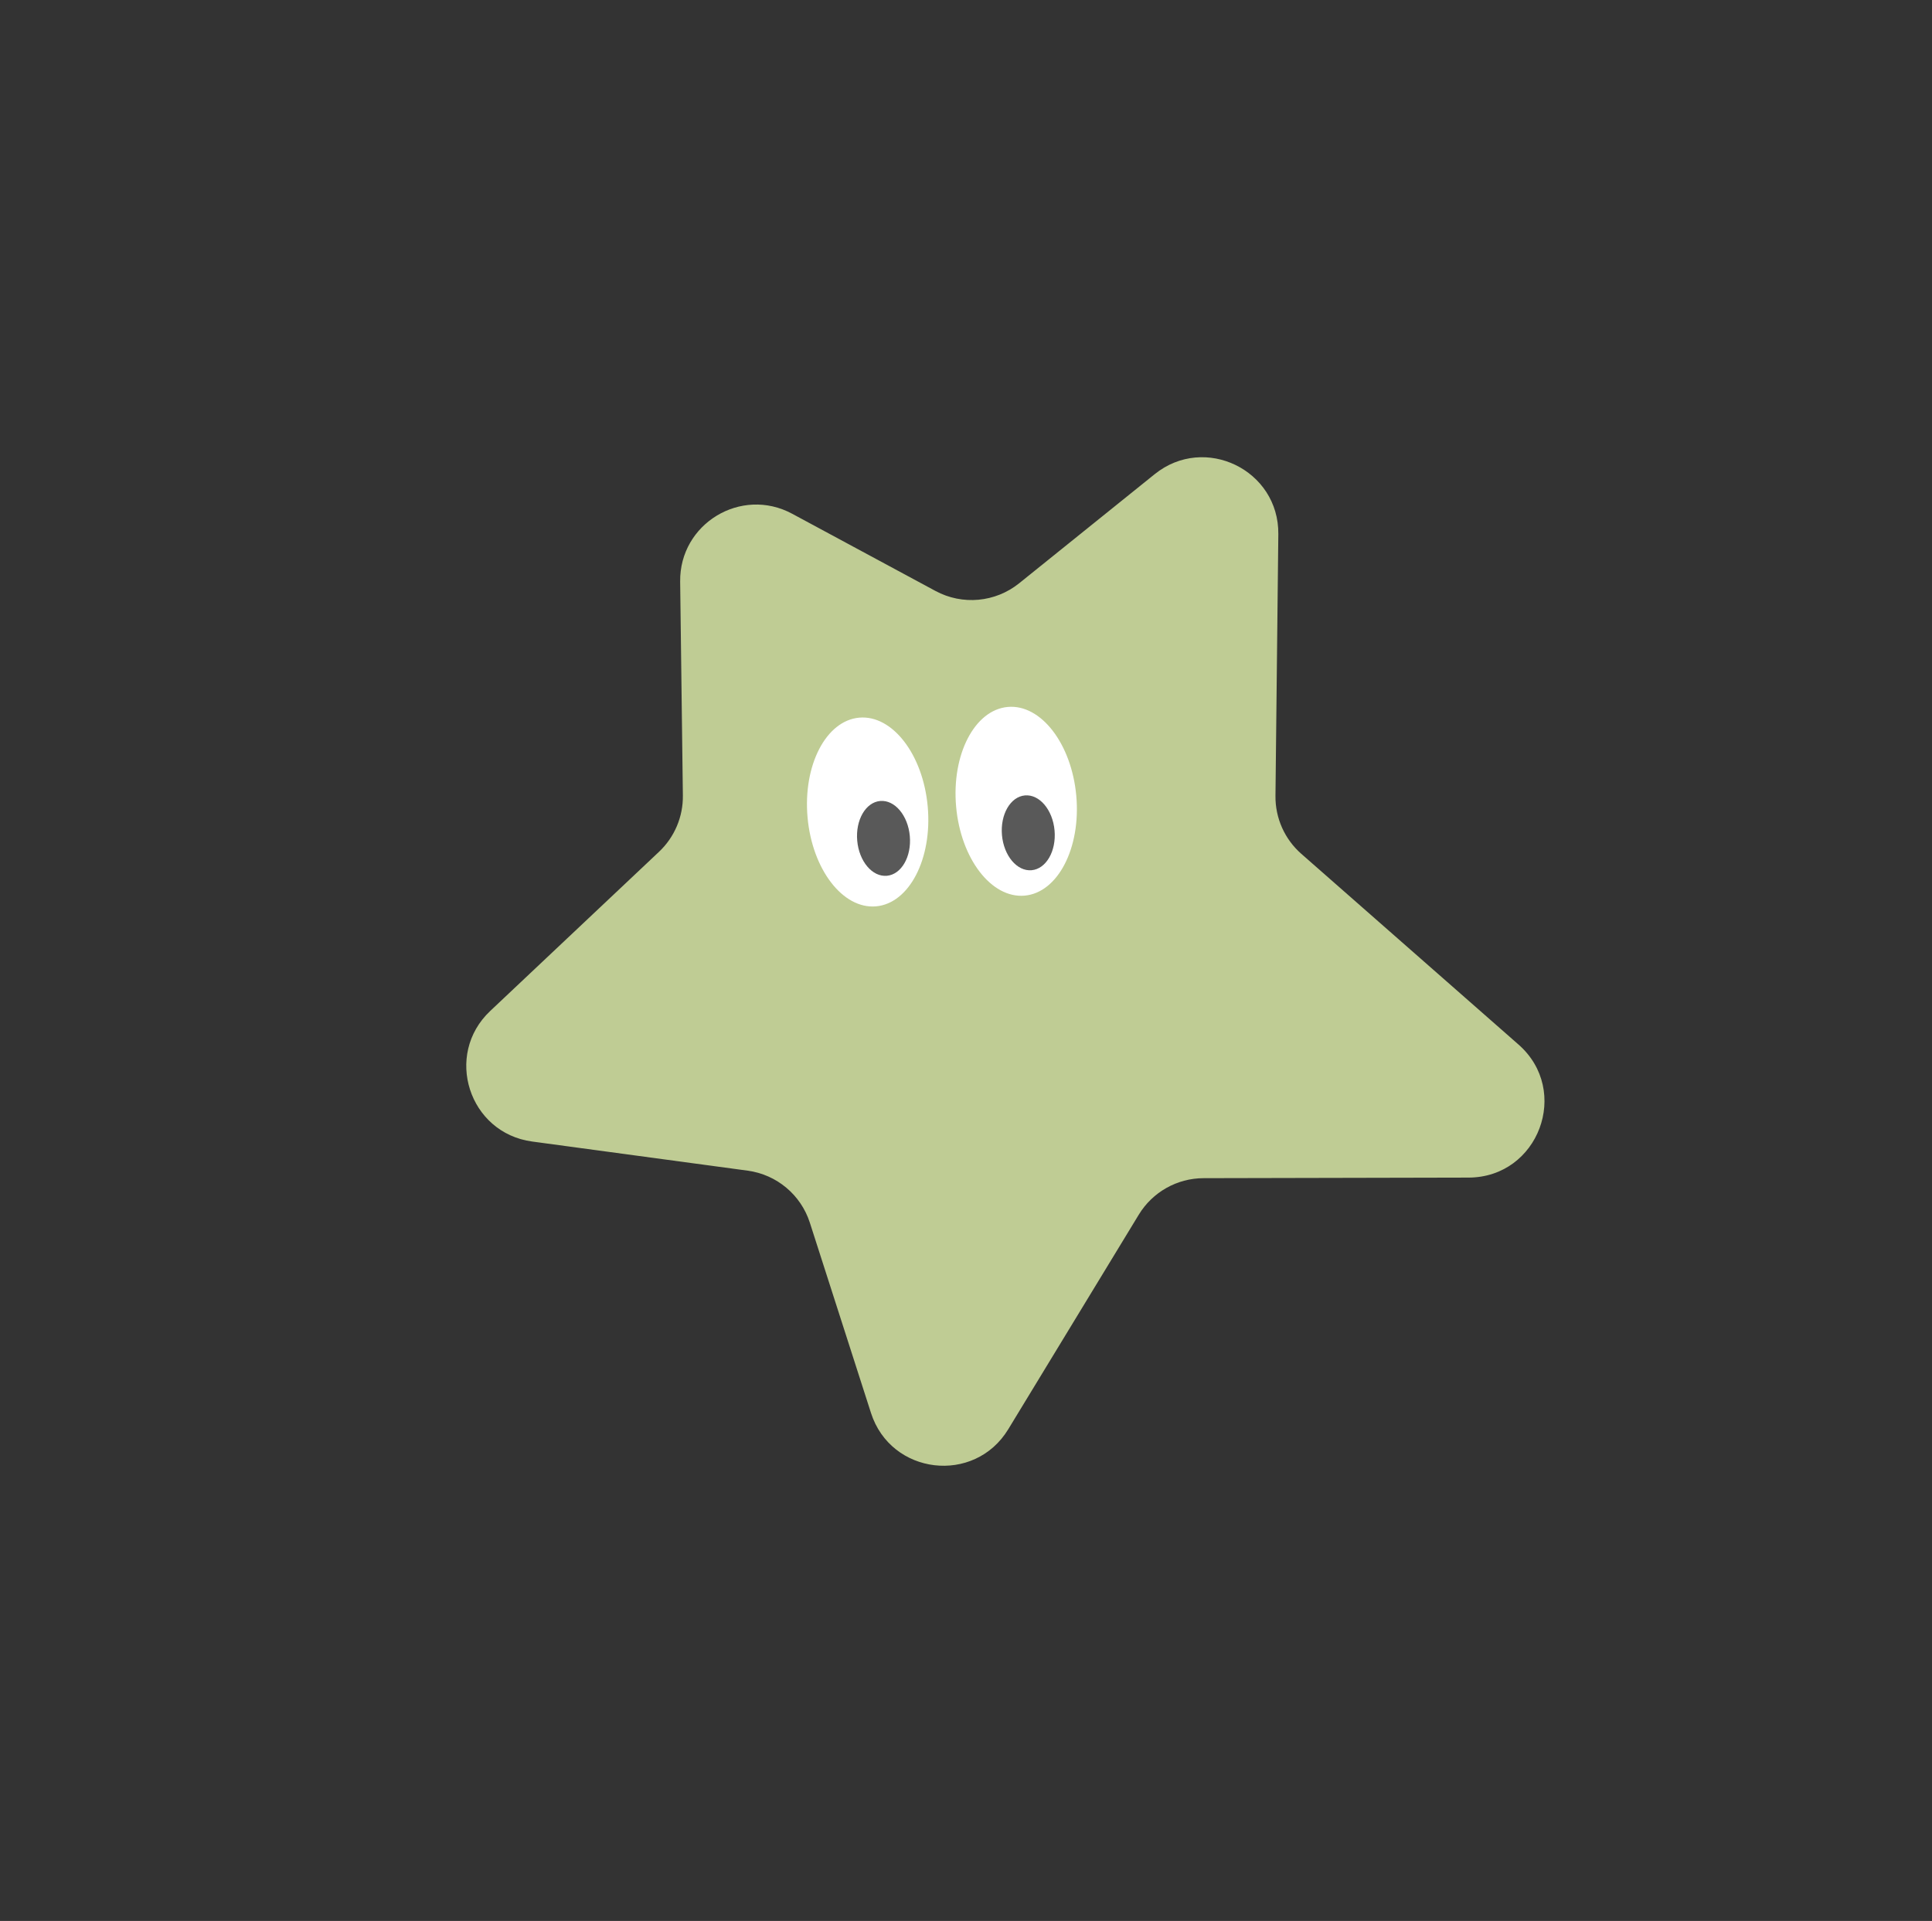 <?xml version="1.0" encoding="UTF-8"?> <svg xmlns="http://www.w3.org/2000/svg" width="178" height="177" viewBox="0 0 178 177" fill="none"><rect x="0" y="0" width="178" height="177" fill="#333333" stroke="none"/><path d="M49.029 105.182C43.194 104.394 40.88 97.193 45.164 93.153L60.718 78.483C62.143 77.14 62.94 75.26 62.915 73.302L62.665 53.589C62.597 48.252 68.286 44.806 72.984 47.337L86.189 54.452C88.668 55.788 91.706 55.508 93.899 53.742L106.385 43.69C110.993 39.98 117.839 43.304 117.775 49.218L117.512 73.337C117.49 75.378 118.36 77.327 119.893 78.673L139.903 96.245C144.749 100.501 141.749 108.491 135.299 108.505L110.886 108.558C108.447 108.563 106.187 109.837 104.92 111.92L92.893 131.693C89.777 136.816 82.083 135.906 80.248 130.197L74.614 112.661C73.788 110.093 71.56 108.227 68.886 107.866L49.029 105.182Z" fill="#BFCC94"></path><ellipse cx="5.558" cy="8.728" rx="5.558" ry="8.728" transform="matrix(-0.996 0.089 0.089 0.996 98.385 64.644)" fill="white"></ellipse><ellipse cx="5.558" cy="8.728" rx="5.558" ry="8.728" transform="matrix(-0.996 0.089 0.089 0.996 84.697 65.631)" fill="white"></ellipse><ellipse cx="2.432" cy="3.46" rx="2.432" ry="3.46" transform="matrix(-0.996 0.089 0.089 0.996 83.515 73.587)" fill="#595959"></ellipse><ellipse cx="2.432" cy="3.46" rx="2.432" ry="3.46" transform="matrix(-0.996 0.089 0.089 0.996 96.851 73.074)" fill="#595959"></ellipse></svg> 